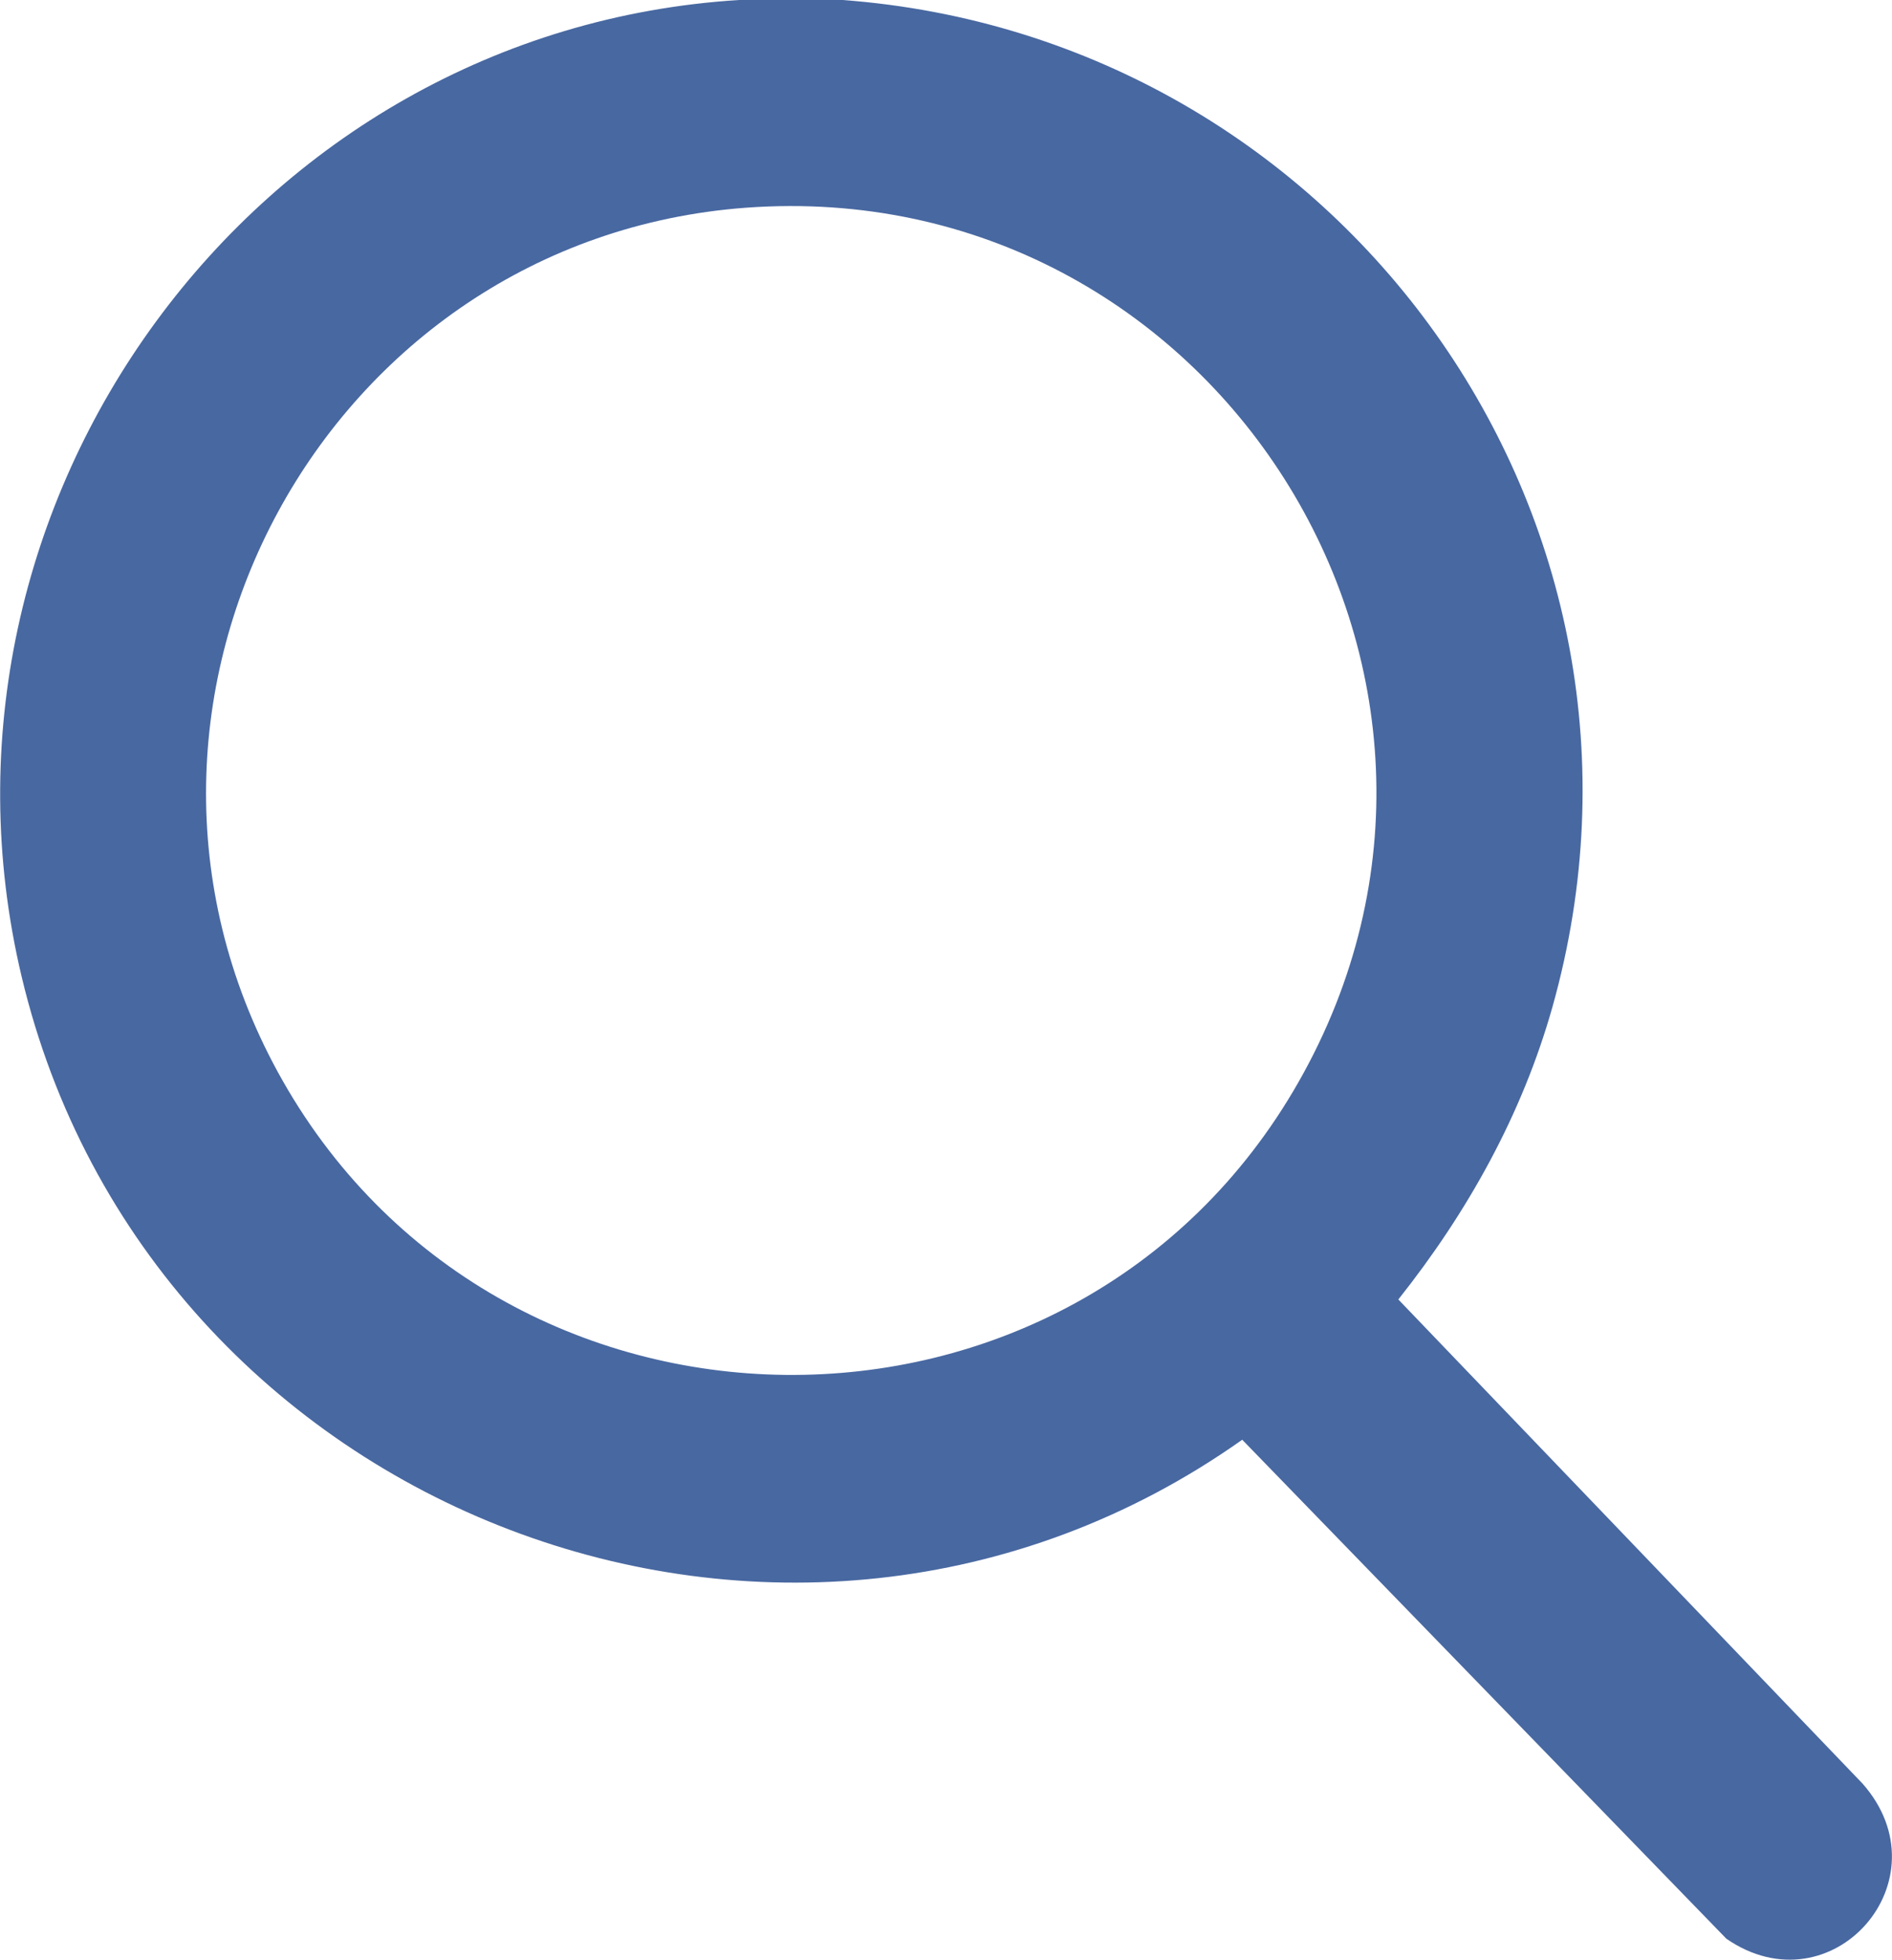 <?xml version="1.0" encoding="UTF-8"?>
<svg id="katman_1" data-name="katman 1" xmlns="http://www.w3.org/2000/svg" viewBox="0 0 59.75 61.89">
  <defs>
    <style>
      .cls-1 {
        fill: #4868a1;
      }
    </style>
  </defs>
  <path class="cls-1" d="M26.61,0c15.74,1.17,26.75,16.37,22.42,31.79-.96,3.41-2.68,6.49-4.87,9.25l14.66,15.29c2.68,3.04-.97,7.19-4.3,4.9l-15.29-15.76C24.93,55.59,4.71,47.82.68,30.83-2.87,15.86,8,.95,23.34,0h3.26ZM23.56,6.56c-13.28.98-21.2,15.54-14.79,27.29,6.88,12.6,25.13,12.82,32.24.32,7.34-12.9-2.72-28.69-17.45-27.61Z"/>
</svg>